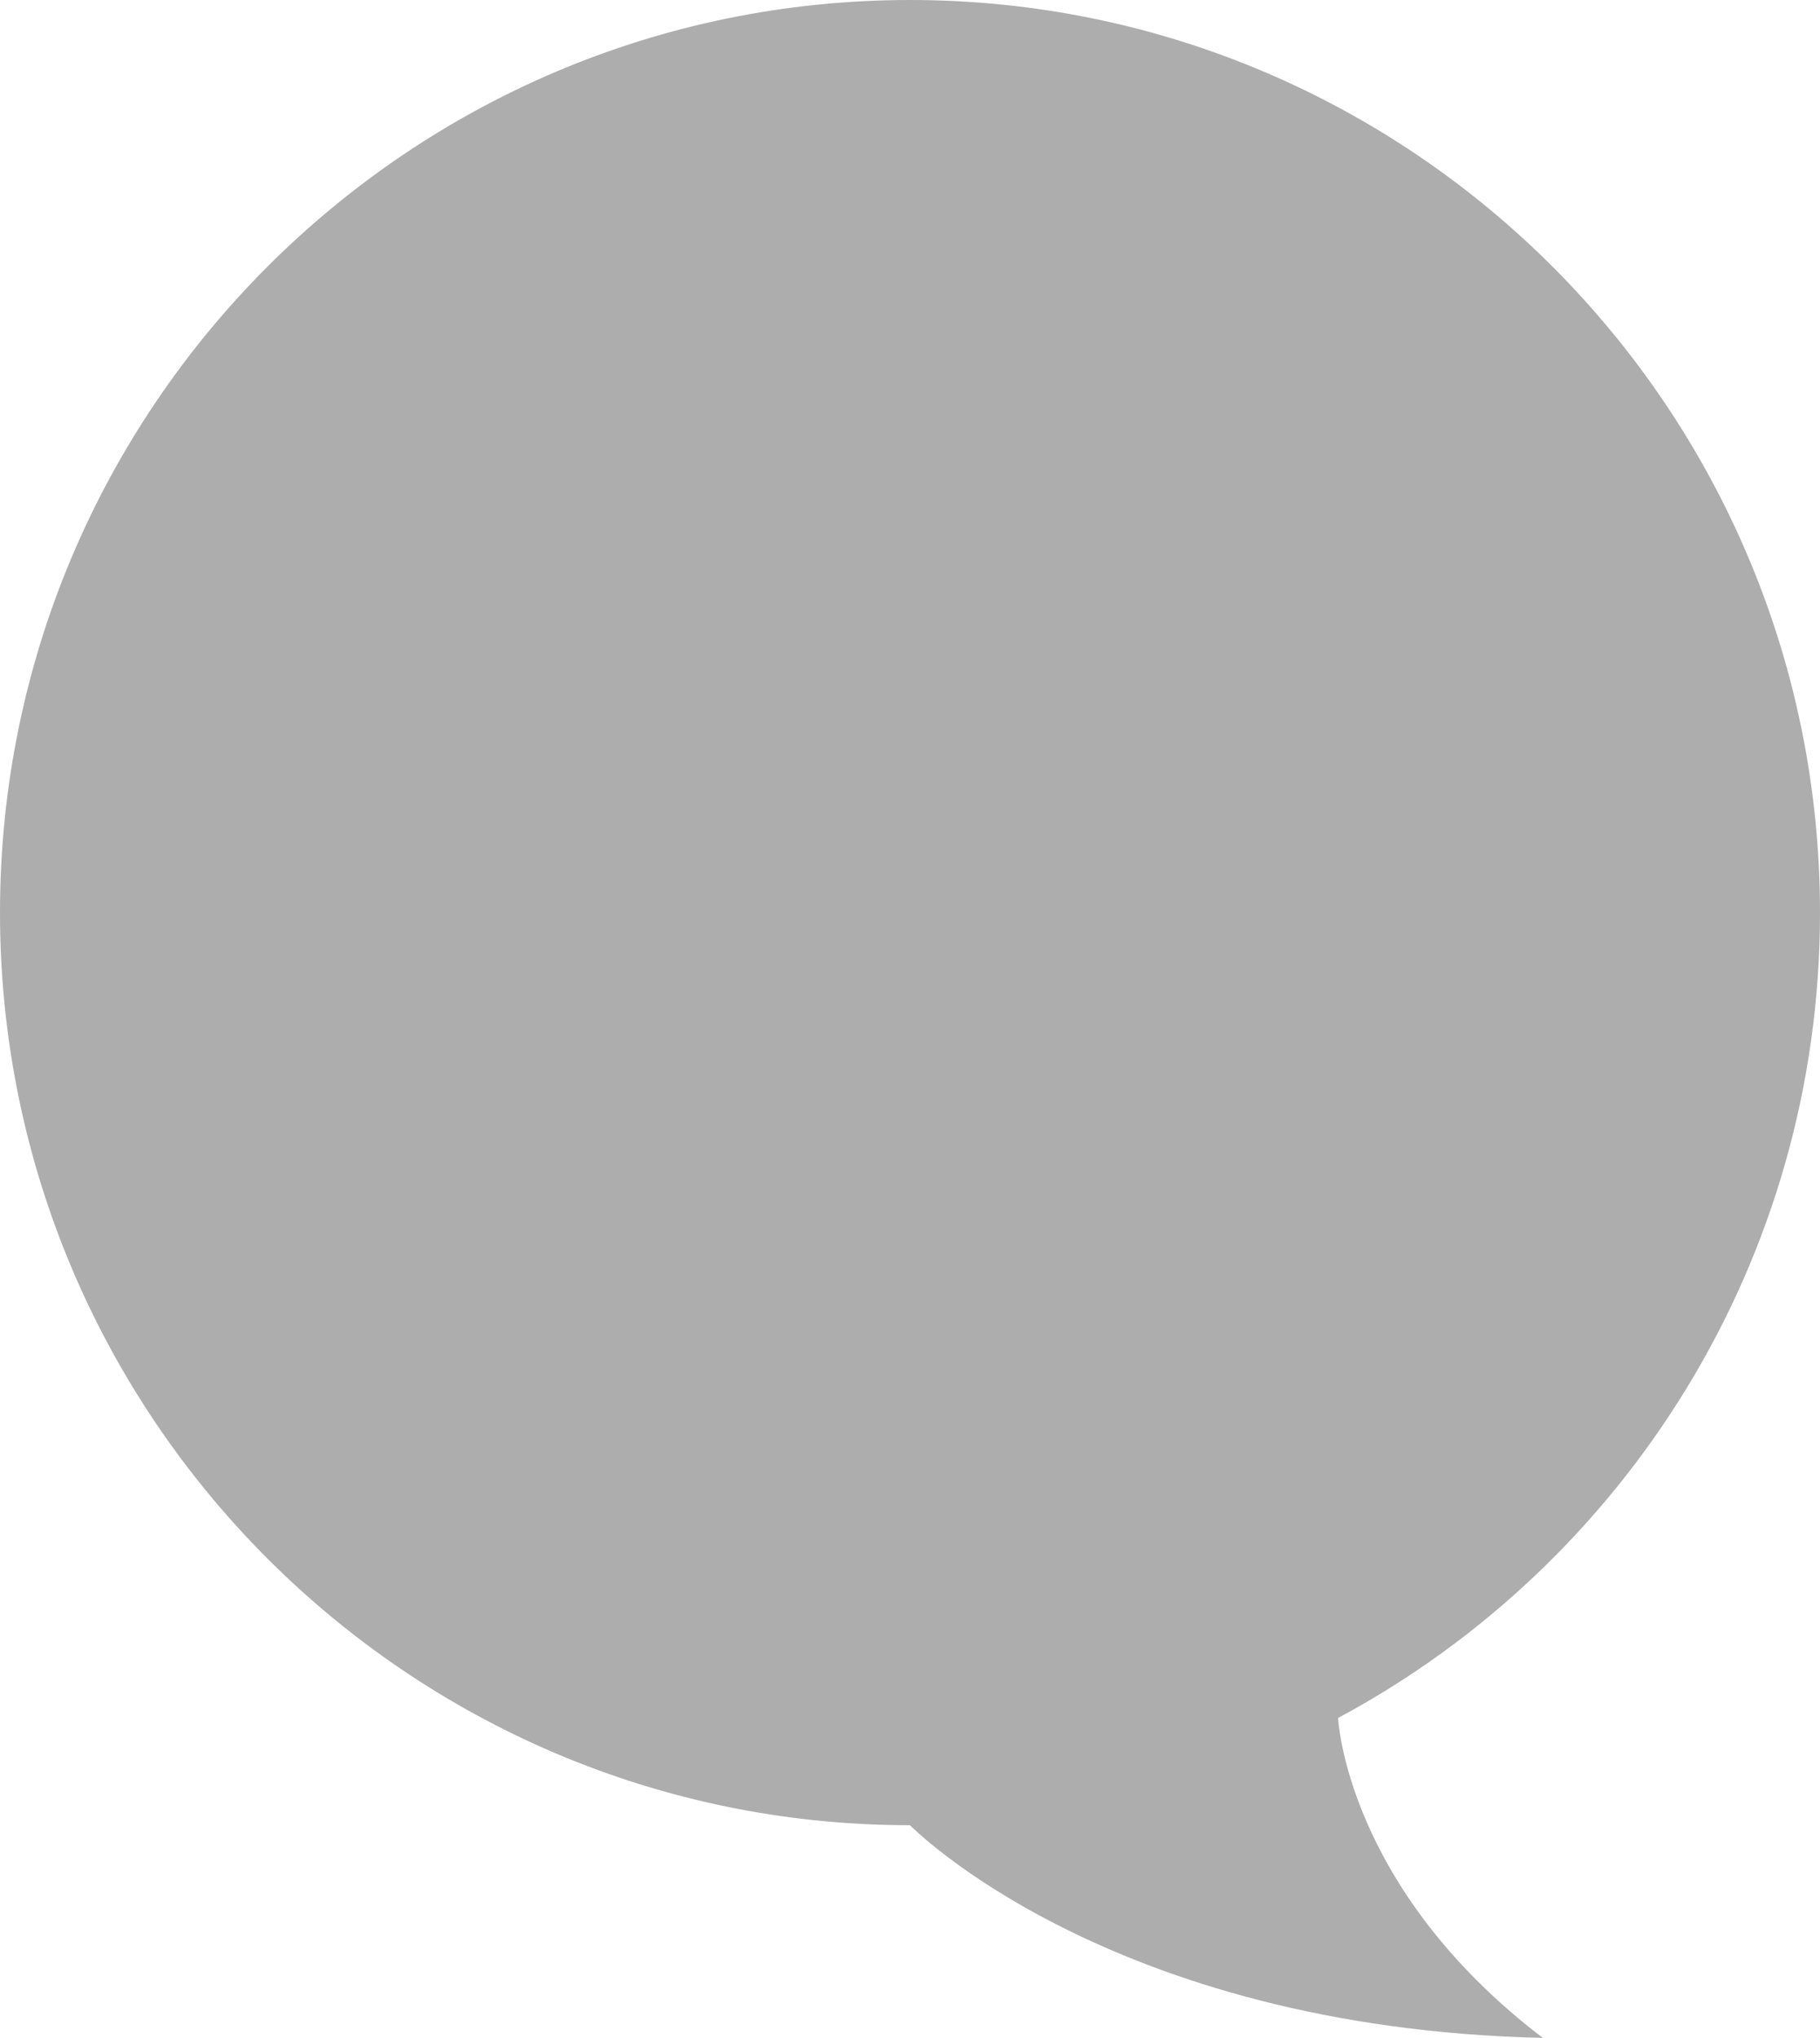 <svg version="1.2" xmlns="http://www.w3.org/2000/svg" xmlns:xlink="http://www.w3.org/1999/xlink" overflow="visible" preserveAspectRatio="none" viewBox="0 0 256.672 287.251" width="256.672" height="287.251"><g transform="translate(0, 0)"><defs><path id="path-16487354389823515" d="M217.941 287.337 C156.603 285.958 128.697 257.36 128.697 257.36 C57.867 257.36 0.361 199.719 0.361 128.722 C0.361 57.727 57.867 0.085 128.697 0.085 C199.526 0.085 257.032 57.727 257.032 128.722 C257.032 177.844 229.503 220.573 189.072 242.242 C189.072 242.242 190.118 266.135 217.941 287.337" vector-effect="non-scaling-stroke"/></defs><g transform="translate(-0.361, -0.085)"><path style="stroke-width: 0; stroke-linecap: butt; stroke-linejoin: miter; fill: rgba(153, 153, 153, 0.8);" d="M217.941 287.337 C156.603 285.958 128.697 257.36 128.697 257.36 C57.867 257.36 0.361 199.719 0.361 128.722 C0.361 57.727 57.867 0.085 128.697 0.085 C199.526 0.085 257.032 57.727 257.032 128.722 C257.032 177.844 229.503 220.573 189.072 242.242 C189.072 242.242 190.118 266.135 217.941 287.337" vector-effect="non-scaling-stroke"/></g></g></svg>